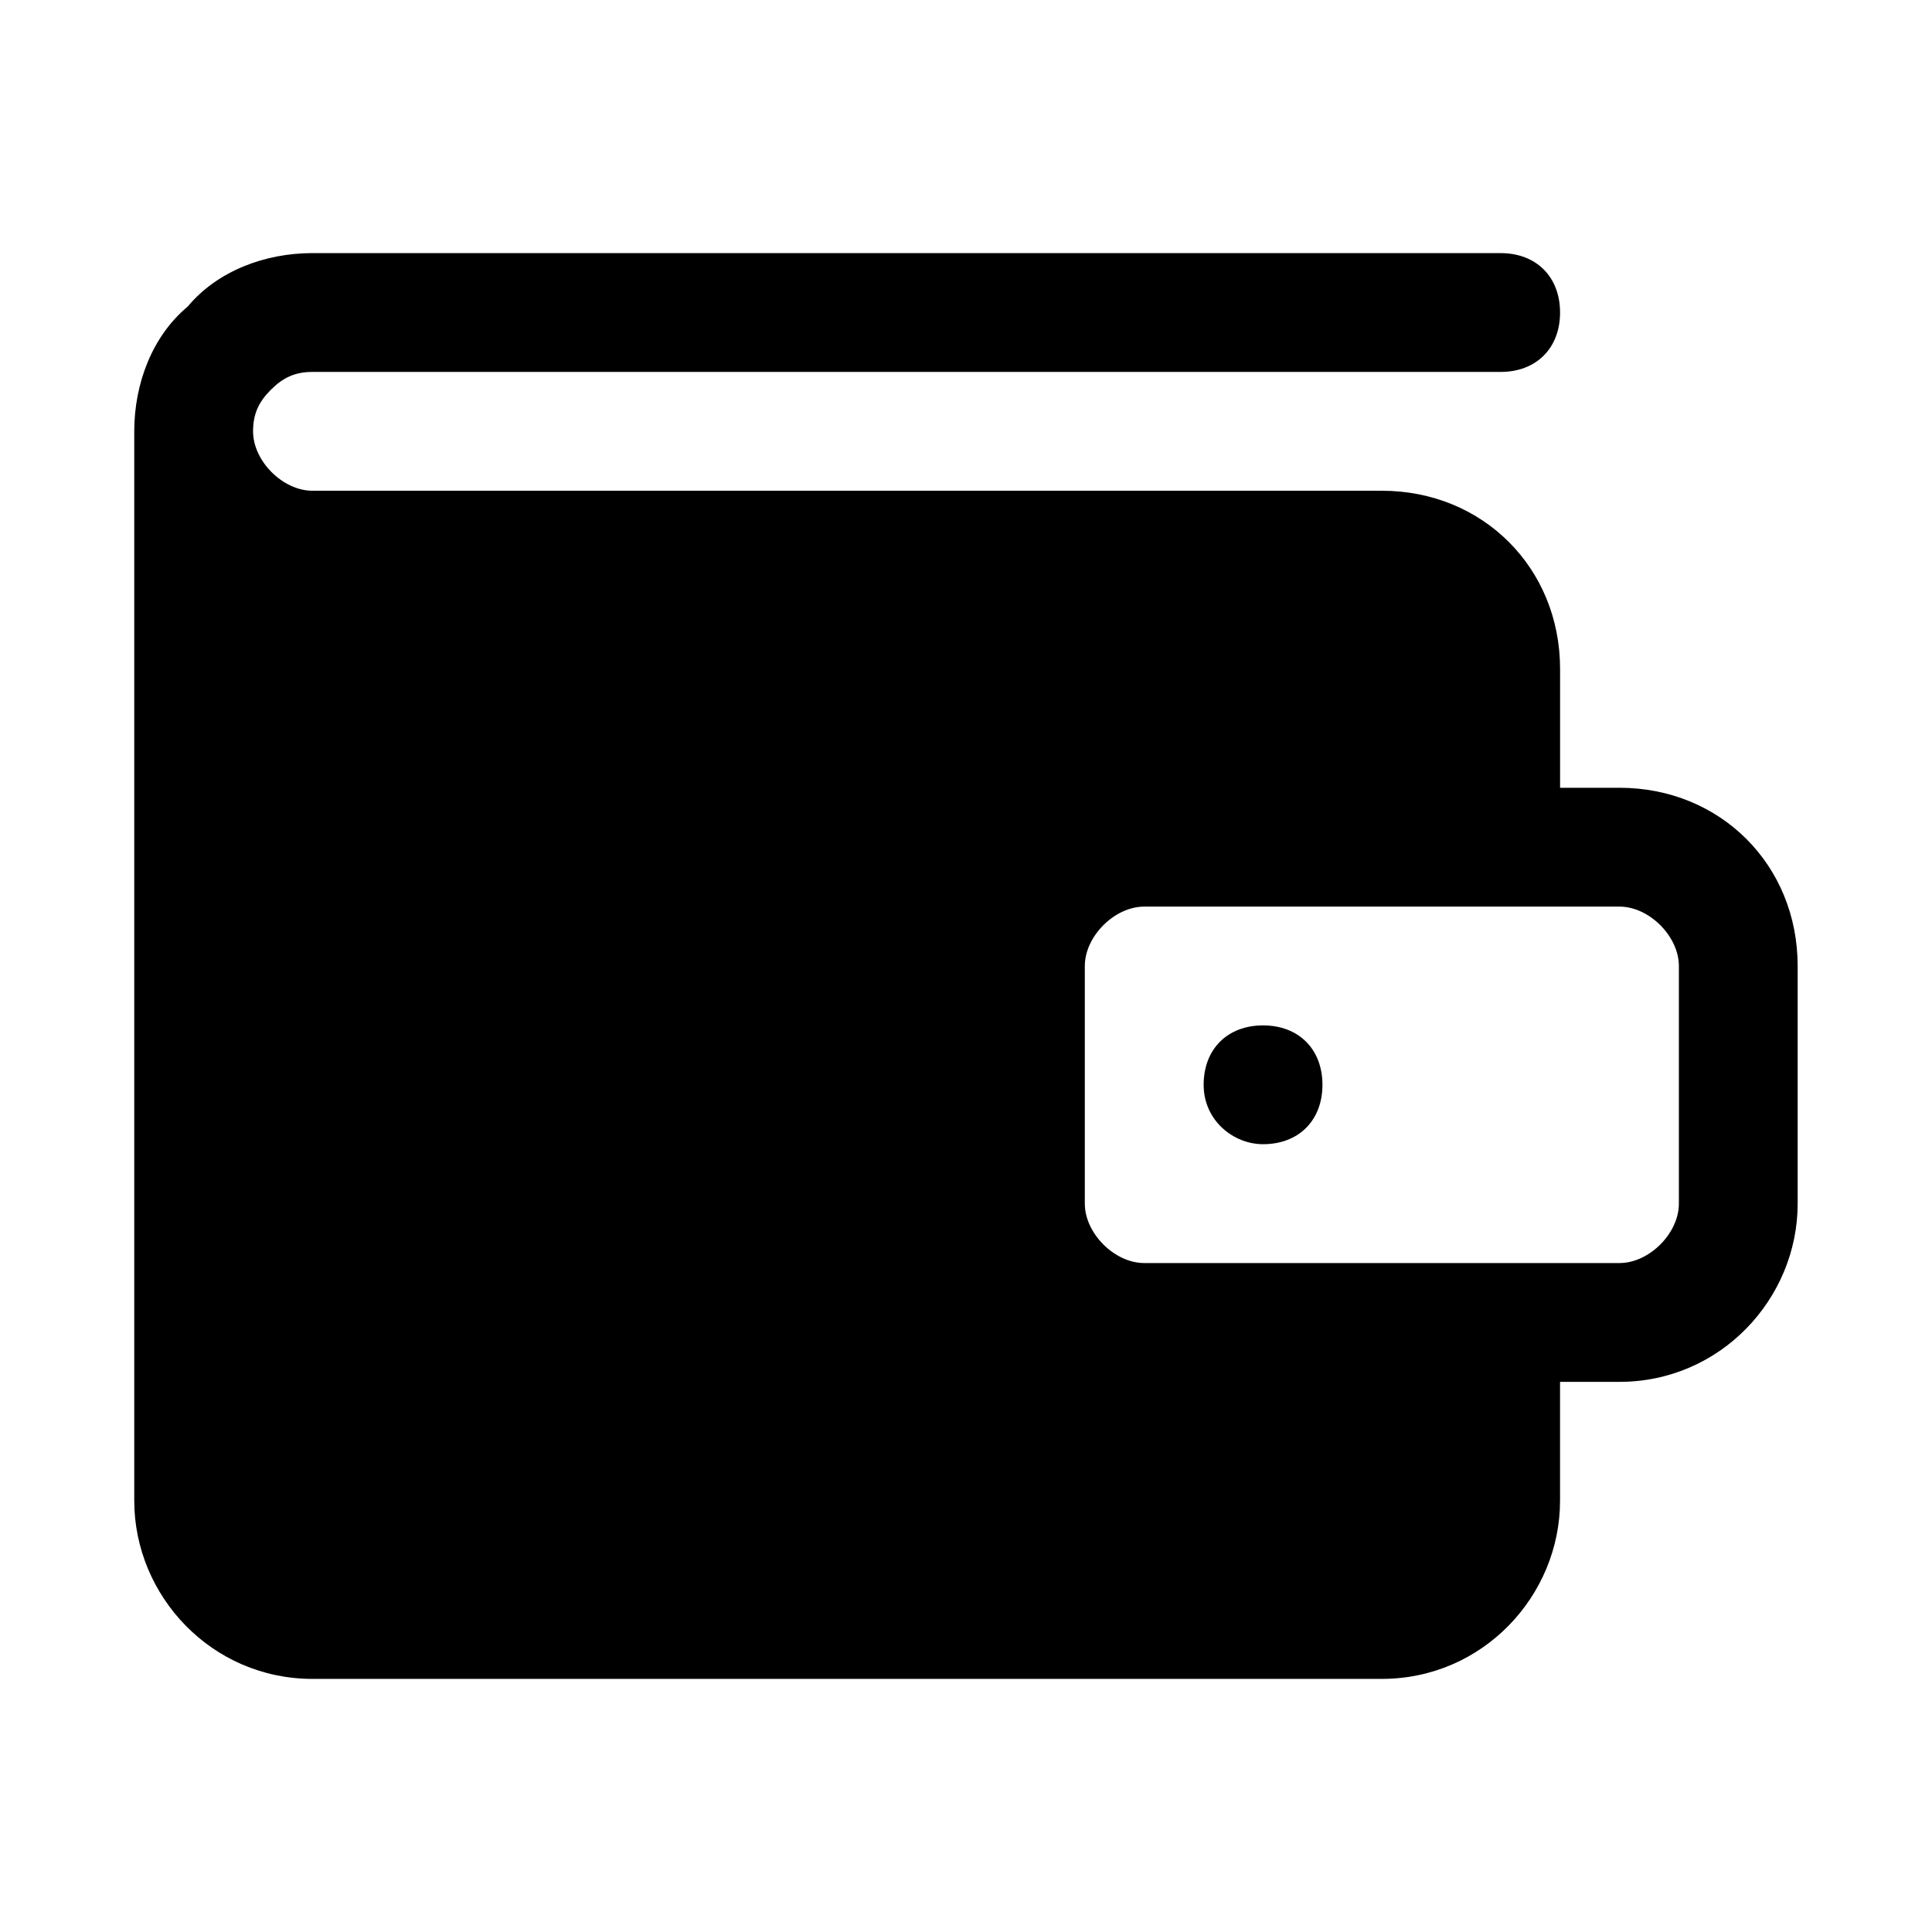 <?xml version="1.0" encoding="UTF-8"?>
<!-- Uploaded to: ICON Repo, www.svgrepo.com, Generator: ICON Repo Mixer Tools -->
<svg fill="#000000" width="800px" height="800px" version="1.1" viewBox="144 144 512 512" xmlns="http://www.w3.org/2000/svg">
 <g>
  <path d="m573.18 352.77h-15.742v-31.488c0-26.766-20.469-47.23-47.23-47.23h-283.4c-7.871 0-15.742-7.871-15.742-15.746 0-4.723 1.574-7.871 4.723-11.02 3.148-3.148 6.297-4.723 11.02-4.723h314.88c9.445 0 15.742-6.297 15.742-15.742 0-9.445-6.297-15.742-15.742-15.742l-314.88-0.004c-12.594 0-25.188 4.723-33.062 14.168-9.445 7.875-14.168 20.469-14.168 33.062v283.39c0 25.191 20.469 47.23 47.23 47.23h283.39c26.766 0 47.23-22.043 47.23-47.23v-31.488h15.742c26.766 0 47.23-22.043 47.23-47.23v-62.977c0.004-26.766-20.461-47.234-47.227-47.234zm15.742 110.21c0 7.871-7.871 15.742-15.742 15.742h-125.95c-7.871 0-15.742-7.871-15.742-15.742v-62.977c0-7.871 7.871-15.742 15.742-15.742h125.95c7.871 0 15.742 7.871 15.742 15.742z"/>
  <path d="m478.72 415.74c-9.445 0-15.742 6.297-15.742 15.742s7.871 15.742 15.742 15.742c9.445 0 15.742-6.297 15.742-15.742s-6.297-15.742-15.742-15.742z"/>
 </g>
</svg>